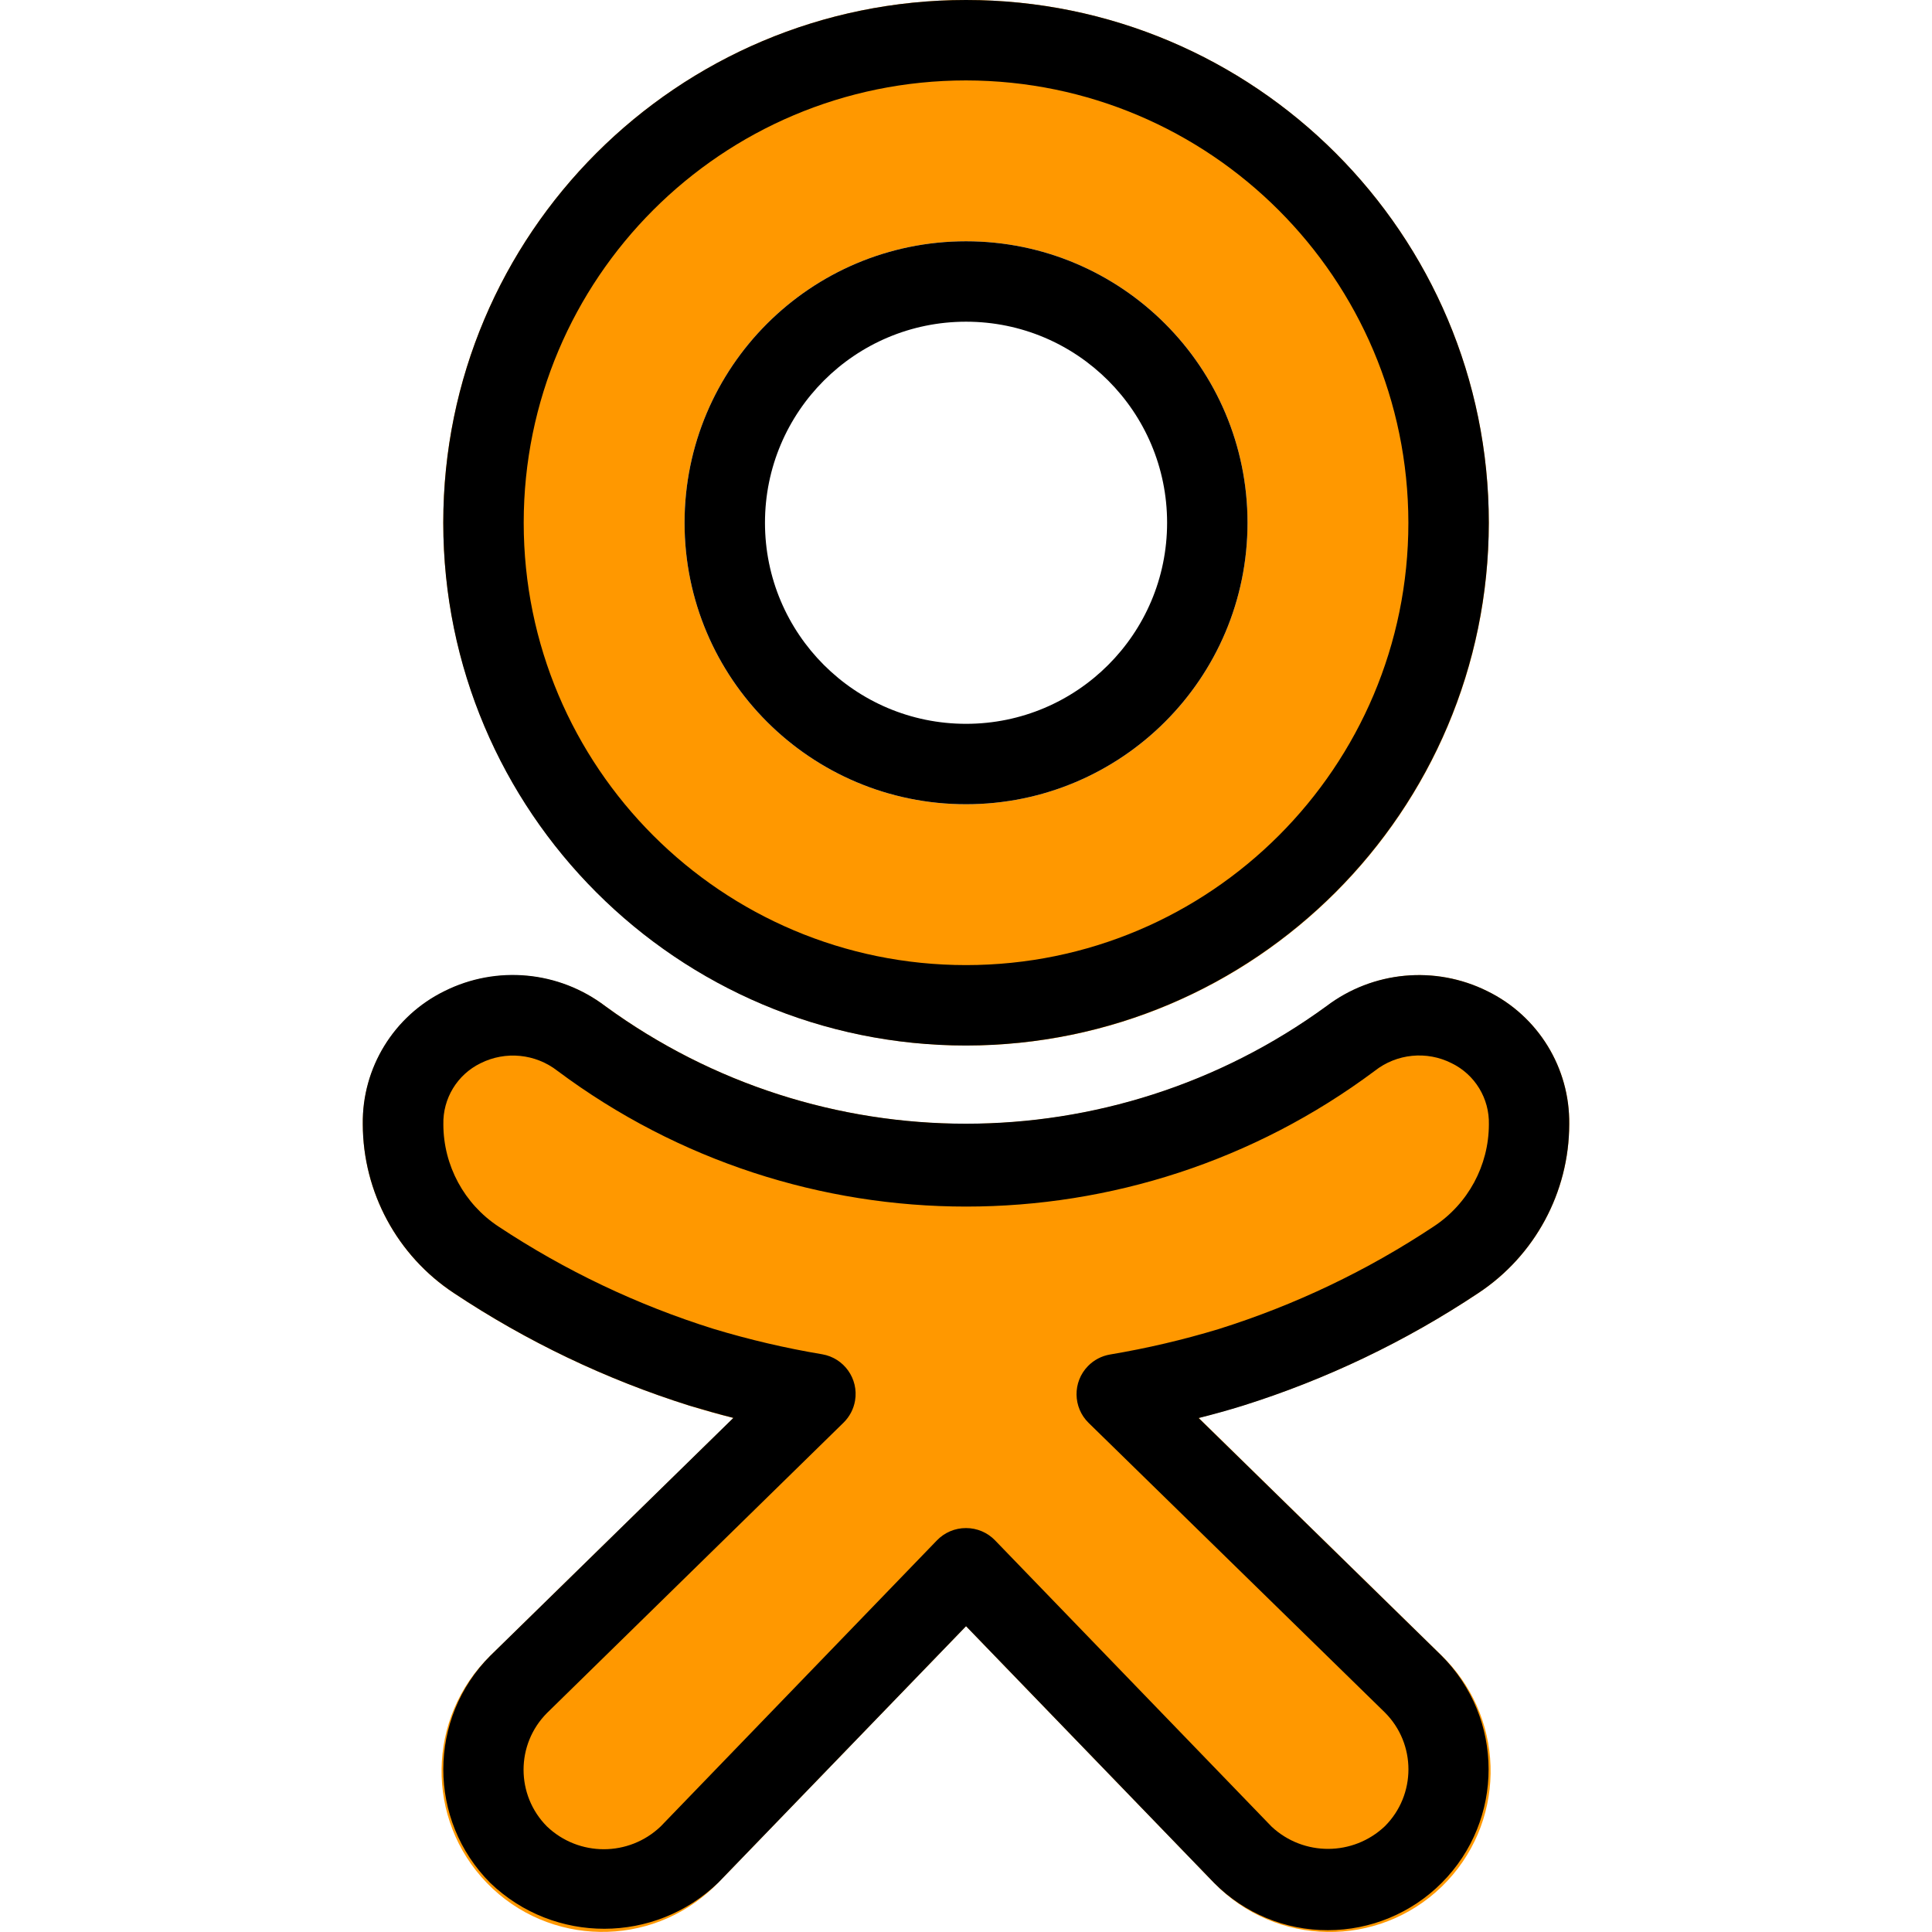 <?xml version="1.0" encoding="iso-8859-1"?>
<!-- Generator: Adobe Illustrator 19.0.0, SVG Export Plug-In . SVG Version: 6.00 Build 0)  -->
<svg version="1.1" id="Capa_1" xmlns="http://www.w3.org/2000/svg" xmlns:xlink="http://www.w3.org/1999/xlink" x="0px" y="0px"
	 viewBox="0 0 512.479 512.479" style="enable-background:new 0 0 512.479 512.479;" xml:space="preserve">
<g>
	<path style="fill:#FF9800;" d="M256.25,277.333c76.583,0,138.667-62.083,138.667-138.667S332.834,0,256.25,0
		S117.583,62.083,117.583,138.667C117.677,215.211,179.706,277.239,256.25,277.333z M256.25,64
		c41.237,0,74.667,33.429,74.667,74.667s-33.429,74.667-74.667,74.667s-74.667-33.429-74.667-74.667S215.013,64,256.25,64z"/>
	<path style="fill:#FF9800;" d="M392.079,343.04c15.07-9.926,24.15-26.755,24.171-44.8c0.21-14.976-8.241-28.728-21.696-35.307
		c-13.824-6.905-30.372-5.35-42.667,4.011c-56.983,41.543-134.27,41.543-191.253,0c-12.314-9.312-28.833-10.865-42.667-4.011
		c-13.449,6.578-21.904,20.315-21.717,35.285c0.032,18.042,9.109,34.866,24.171,44.8c19.324,12.851,40.368,22.906,62.507,29.867
		c3.755,1.166,7.63,2.247,11.627,3.243l-64.469,63.04c-16.912,16.409-17.321,43.42-0.912,60.333
		c16.409,16.912,43.42,17.321,60.333,0.912c0.352-0.342,0.698-0.689,1.038-1.043l65.707-68.011l65.835,68.139
		c16.395,16.925,43.407,17.355,60.332,0.96c16.925-16.395,17.355-43.407,0.96-60.332c-0.343-0.354-0.692-0.702-1.047-1.044
		l-64.363-62.976c3.996-1.024,7.886-2.112,11.669-3.264C351.754,365.908,372.778,355.874,392.079,343.04z"/>
</g>
<path d="M256.25,277.333c-76.583,0-138.667-62.083-138.667-138.667S179.667,0,256.25,0s138.667,62.083,138.667,138.667
	C394.823,215.211,332.795,277.239,256.25,277.333z M256.25,21.333c-64.801,0-117.333,52.532-117.333,117.333S191.449,256,256.25,256
	s117.333-52.532,117.333-117.333C373.501,73.899,321.017,21.416,256.25,21.333z"/>
<path d="M256.25,213.333c-41.237,0-74.667-33.429-74.667-74.667S215.013,64,256.25,64s74.667,33.429,74.667,74.667
	S297.487,213.333,256.25,213.333z M256.25,85.333c-29.455,0-53.333,23.878-53.333,53.333S226.795,192,256.25,192
	s53.333-23.878,53.333-53.333S285.705,85.333,256.25,85.333z"/>
<path d="M352.25,512c-11.322,0.031-22.184-4.471-30.165-12.501L256.25,431.36l-65.707,68.011
	c-16.843,16.286-43.547,16.342-60.459,0.128c-16.656-16.661-16.656-43.669,0-60.331l64.448-63.061
	c-3.989-1.003-7.872-2.133-11.627-3.243c-22.137-6.964-43.18-17.019-62.507-29.867c-15.053-9.942-24.127-26.761-24.171-44.8
	c-0.203-14.968,8.235-28.714,21.675-35.307c13.824-6.905,30.372-5.35,42.667,4.011c56.977,41.563,134.277,41.563,191.253,0l0,0
	c12.31-9.322,28.835-10.875,42.667-4.011c13.48,6.572,21.956,20.333,21.76,35.328c-0.027,18.038-9.096,34.861-24.149,44.8
	c-19.309,12.852-40.338,22.907-62.464,29.867c-3.776,1.173-7.68,2.261-11.691,3.264l64.384,62.976
	c16.683,16.641,16.718,43.656,0.076,60.34C374.414,507.477,363.567,511.986,352.25,512z M256.25,405.333
	c2.894-0.006,5.666,1.165,7.68,3.243l73.387,75.968c8.475,7.897,21.63,7.841,30.037-0.128c8.328-8.331,8.328-21.835,0-30.165
	l-78.571-76.8c-4.219-4.111-4.306-10.865-0.195-15.084c1.575-1.617,3.623-2.692,5.849-3.071c9.756-1.635,19.397-3.894,28.864-6.763
	c20.187-6.336,39.378-15.493,57.003-27.2c9.114-5.995,14.61-16.163,14.635-27.072c0.168-6.878-3.691-13.222-9.877-16.235
	c-6.614-3.345-14.568-2.555-20.395,2.027l0,0c-64.292,48.001-152.497,48.001-216.789,0c-5.839-4.551-13.774-5.339-20.395-2.027
	c-6.186,3.012-10.046,9.356-9.877,16.235c0.025,10.914,5.521,21.089,14.635,27.093c17.639,11.678,36.836,20.813,57.024,27.136
	c9.454,2.858,19.081,5.11,28.821,6.741c5.807,0.989,9.713,6.499,8.724,12.306c-0.379,2.225-1.454,4.273-3.071,5.849L145.082,454.4
	c-8.271,8.321-8.271,21.759,0,30.08c8.441,8.057,21.724,8.057,30.165,0l73.237-75.84
	C250.509,406.517,253.317,405.321,256.25,405.333z"/>
<g>
</g>
<g>
</g>
<g>
</g>
<g>
</g>
<g>
</g>
<g>
</g>
<g>
</g>
<g>
</g>
<g>
</g>
<g>
</g>
<g>
</g>
<g>
</g>
<g>
</g>
<g>
</g>
<g>
</g>
</svg>
